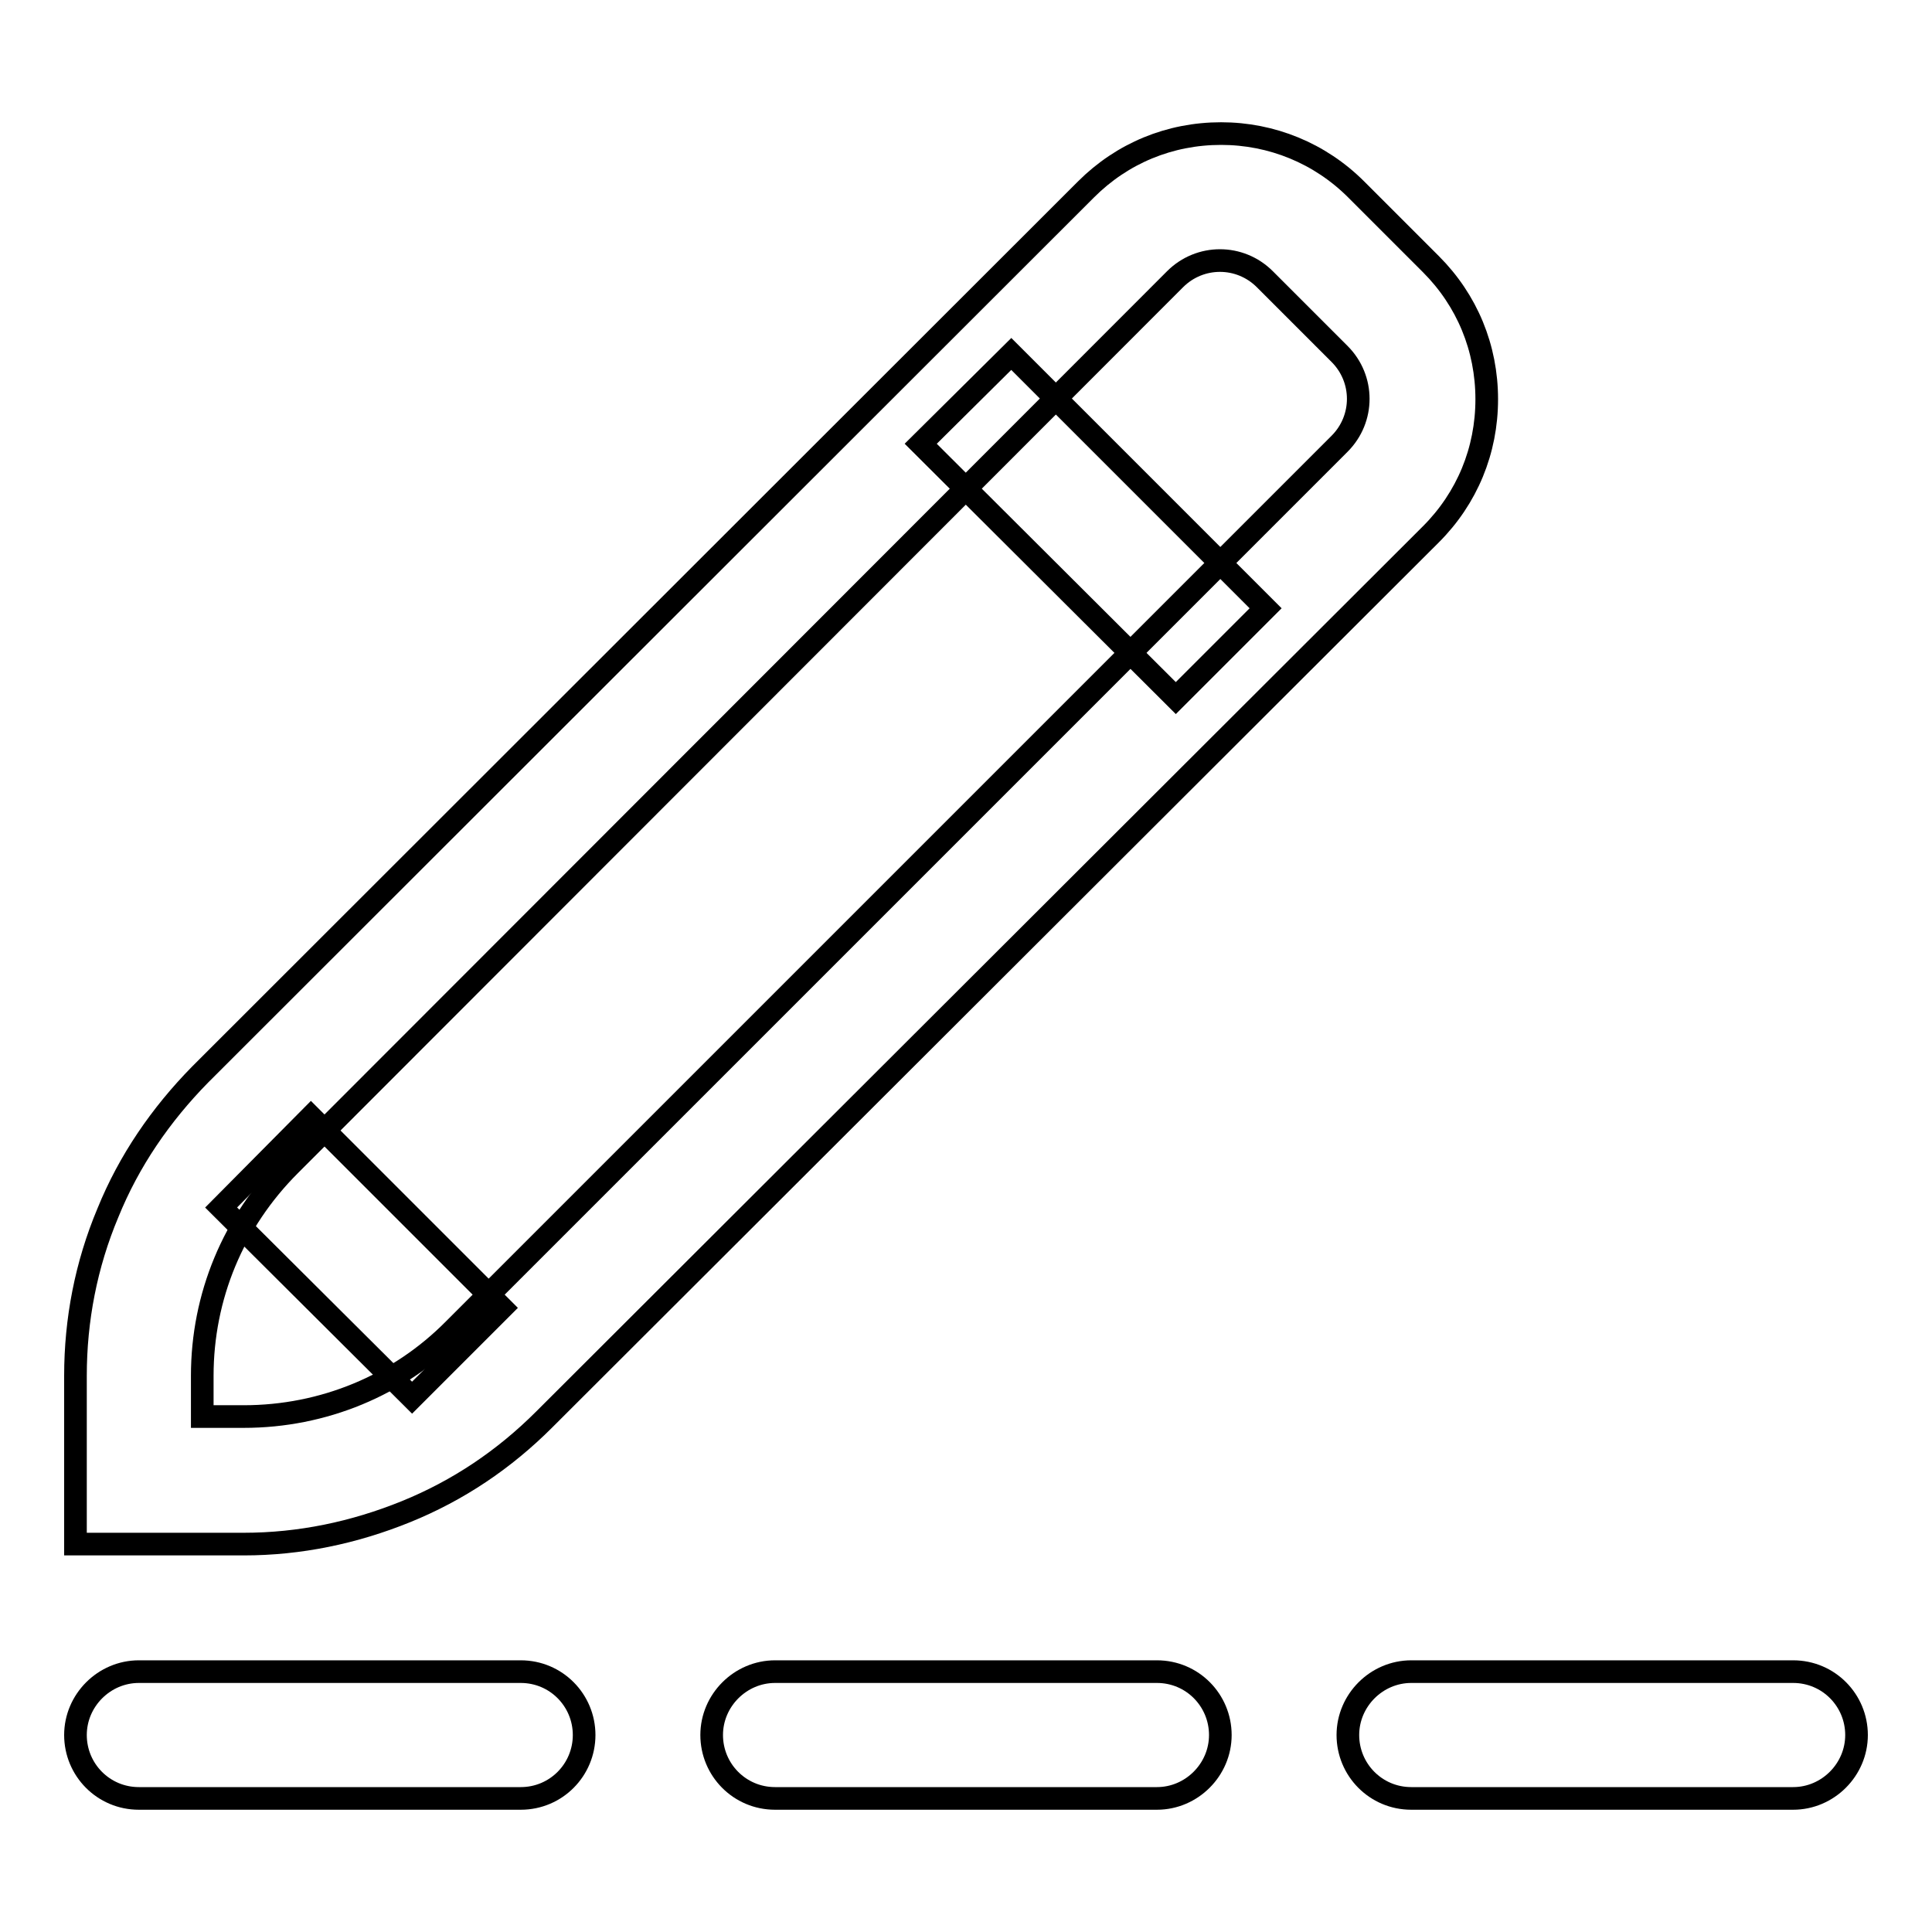<?xml version="1.0" encoding="utf-8"?>
<!-- Svg Vector Icons : http://www.onlinewebfonts.com/icon -->
<!DOCTYPE svg PUBLIC "-//W3C//DTD SVG 1.1//EN" "http://www.w3.org/Graphics/SVG/1.1/DTD/svg11.dtd">
<svg version="1.1" xmlns="http://www.w3.org/2000/svg" xmlns:xlink="http://www.w3.org/1999/xlink" x="0px" y="0px" viewBox="0 0 256 256" enable-background="new 0 0 256 256" xml:space="preserve">
<g> <path stroke-width="3" fill-opacity="0" stroke="#000000"  d="M69,238.3H18.4c-4.7,0-8.4-3.8-8.4-8.4s3.8-8.4,8.4-8.4H69c4.7,0,8.4,3.8,8.4,8.4S73.7,238.3,69,238.3z"/> <path stroke-width="3" fill-opacity="0" stroke="#000000"  d="M153.3,238.3h-50.6c-4.7,0-8.4-3.8-8.4-8.4s3.8-8.4,8.4-8.4h50.6c4.7,0,8.4,3.8,8.4,8.4 S157.9,238.3,153.3,238.3z"/> <path stroke-width="3" fill-opacity="0" stroke="#000000"  d="M237.6,238.3H187c-4.7,0-8.4-3.8-8.4-8.4s3.8-8.4,8.4-8.4h50.6c4.7,0,8.4,3.8,8.4,8.4 S242.2,238.3,237.6,238.3z"/> <path stroke-width="3" fill-opacity="0" stroke="#000000"  d="M32.3,204.6H10v-22.3c0-7.4,1.4-14.7,4.3-21.6c2.8-6.9,7-13,12.2-18.3L143.9,25.1 c4.8-4.8,11.1-7.4,17.9-7.4c6.7,0,13.1,2.6,17.9,7.4l9.9,9.9c4.8,4.8,7.4,11.1,7.4,17.9s-2.6,13.1-7.4,17.9L72.1,188.1 c-5.3,5.3-11.4,9.4-18.3,12.2S39.7,204.6,32.3,204.6z M26.9,187.7h5.4c10.5,0,20.5-4.1,27.9-11.6L177.5,58.8 c3.3-3.3,3.3-8.6,0-11.9l-9.9-9.9c-3.3-3.3-8.6-3.3-11.9,0L38.4,154.4c-7.5,7.5-11.6,17.4-11.6,27.9V187.7z"/> <path stroke-width="3" fill-opacity="0" stroke="#000000"  d="M122,58.8L134,46.9l33.7,33.7l-11.9,11.9L122,58.8z"/> <path stroke-width="3" fill-opacity="0" stroke="#000000"  d="M29.3,160L41.2,148l25.3,25.3l-11.9,11.9L29.3,160z"/></g>
</svg>